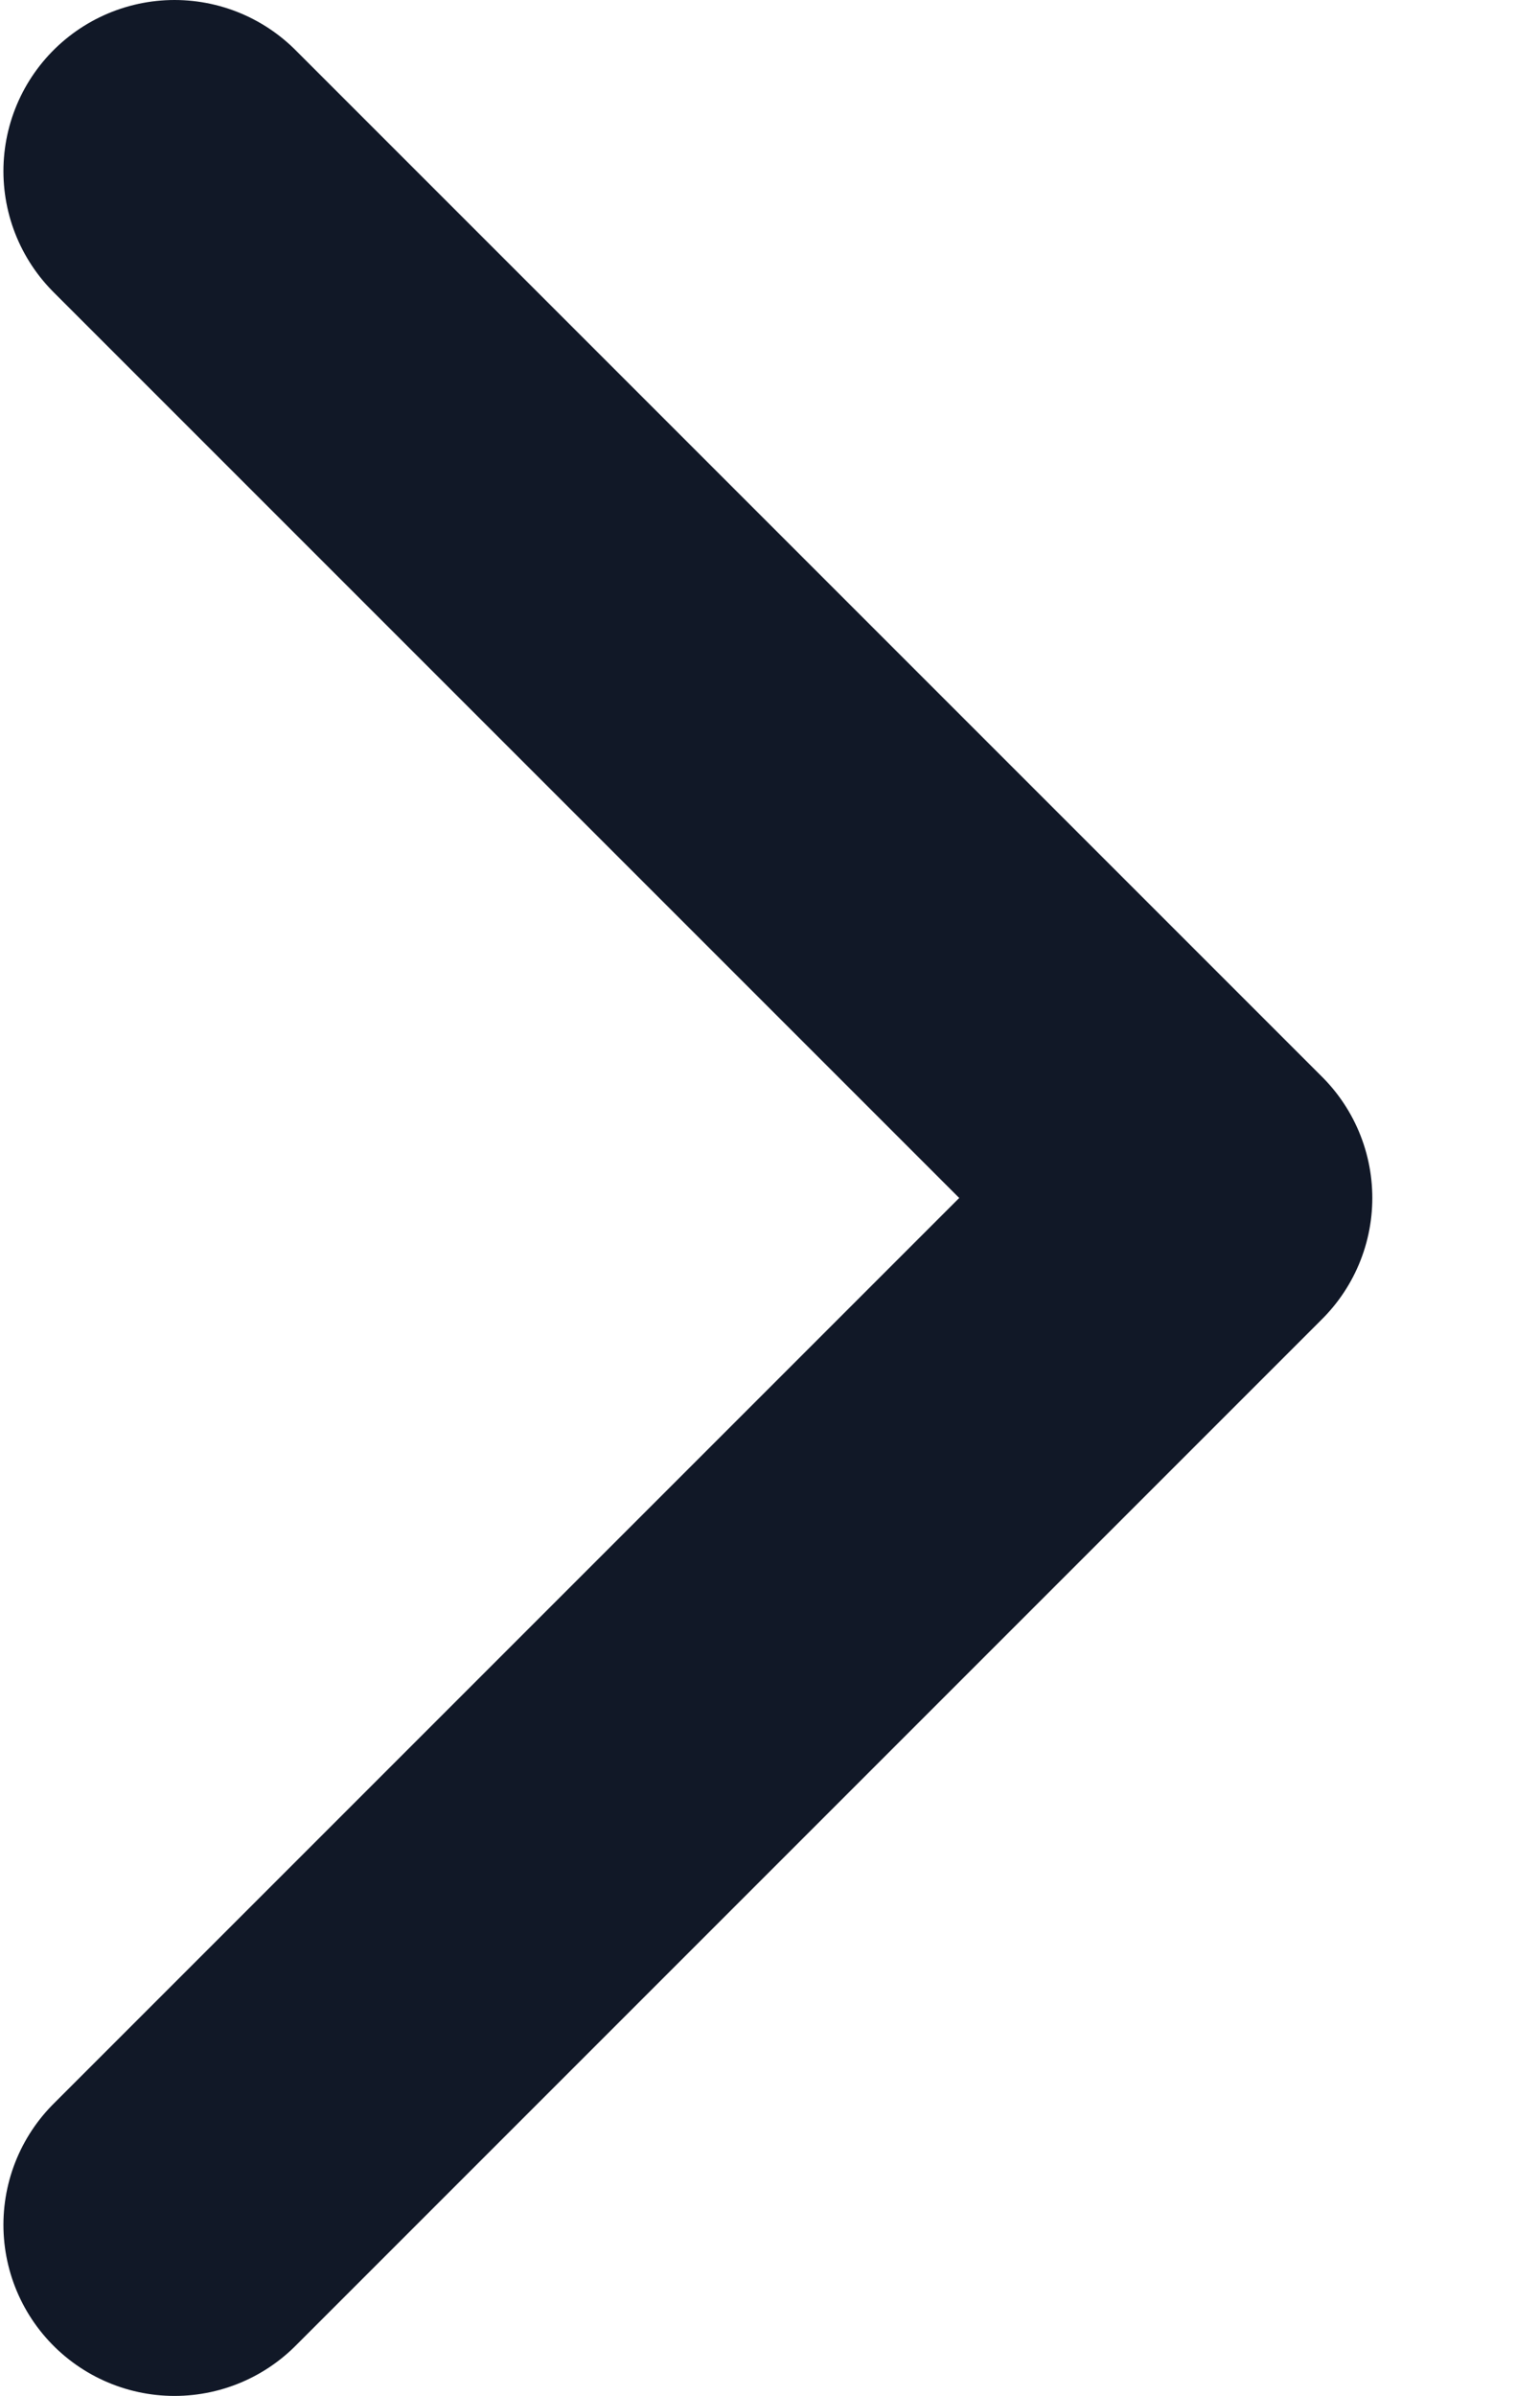 <svg width="9" height="14" viewBox="0 0 9 14" fill="none" xmlns="http://www.w3.org/2000/svg">
<path d="M1.02 13L7.02 7L1.02 1" stroke="#111827" stroke-width="2" stroke-linecap="round" stroke-linejoin="round"/>
</svg>
